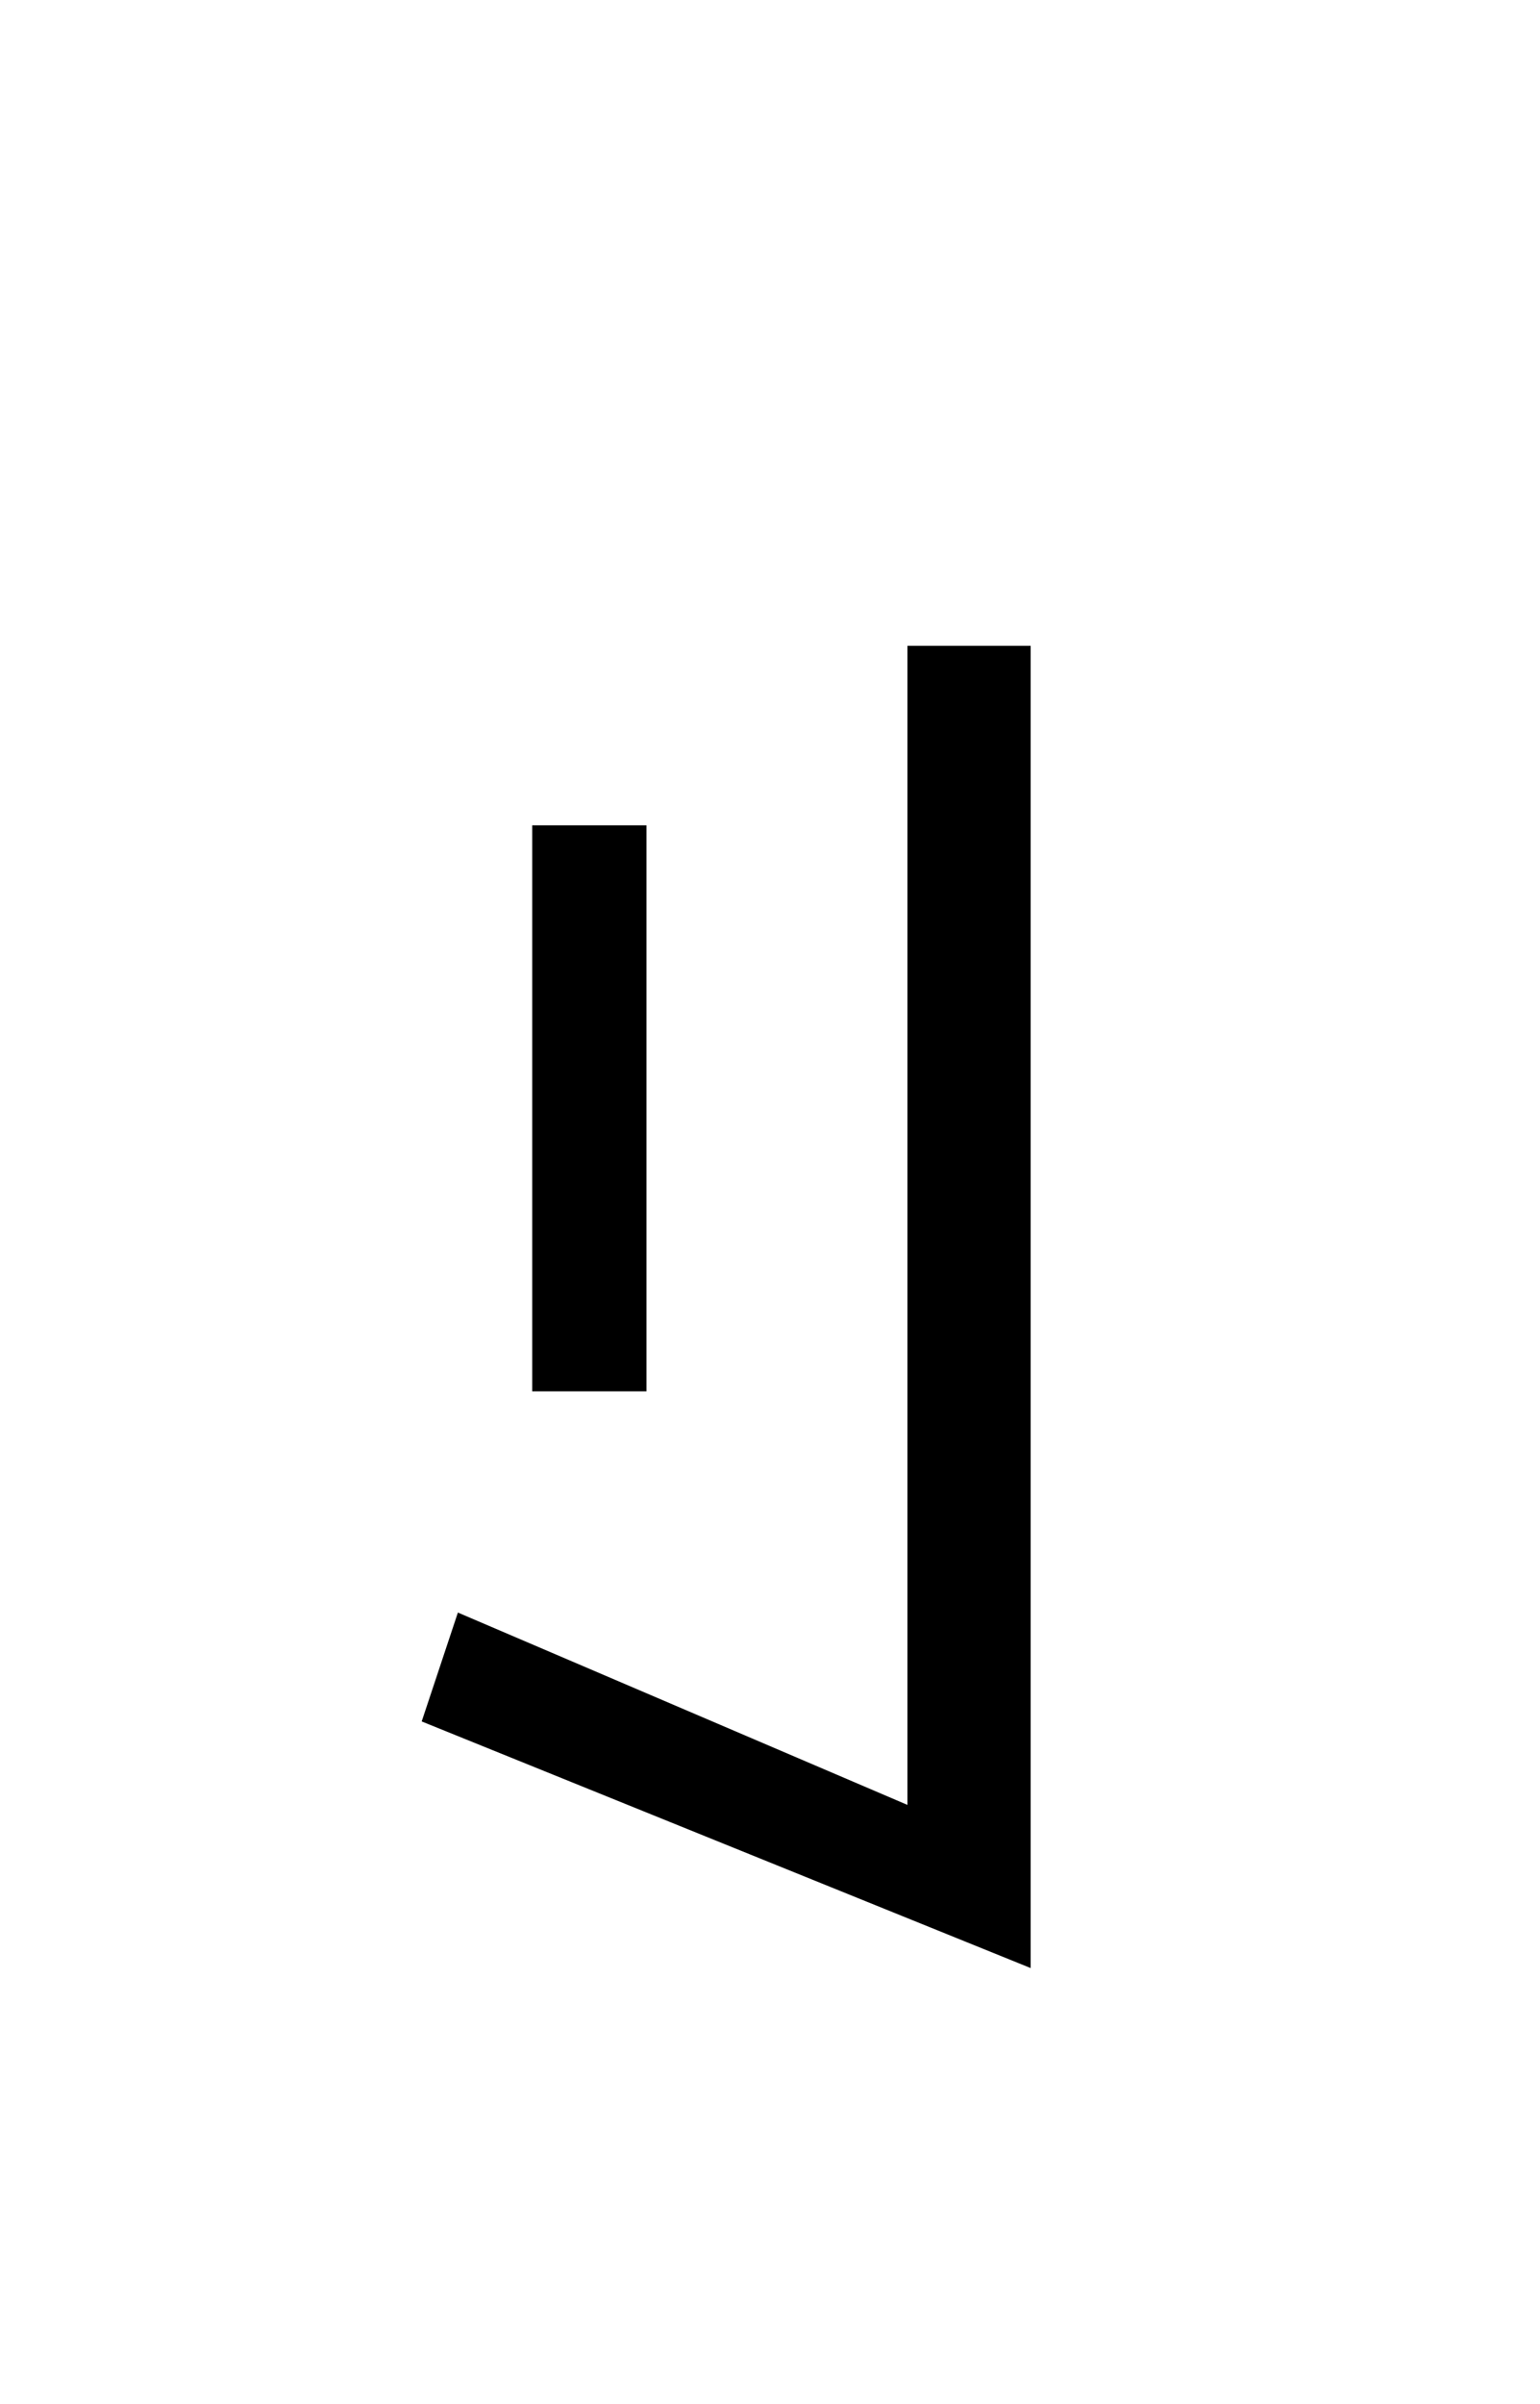 <?xml version="1.0" encoding="UTF-8"?>
<svg xmlns="http://www.w3.org/2000/svg" xmlns:xlink="http://www.w3.org/1999/xlink" width="126.96pt" height="198pt" viewBox="0 0 126.96 198" version="1.1">
<defs>
<g>
<symbol overflow="visible" id="glyph0-0">
<path style="stroke:none;" d=""/>
</symbol>
<symbol overflow="visible" id="glyph0-1">
<path style="stroke:none;" d="M 56.031 2.234 L 5.828 -18.078 L 8.812 -27.047 L 45.875 -11.203 L 45.875 -106.672 L 56.031 -106.672 Z M 14.938 -45.266 L 14.938 -91.891 L 24.359 -91.891 L 24.359 -45.266 Z M 14.938 -45.266 "/>
</symbol>
</g>
</defs>
<g id="surface2206">
<g clip-path="url(#clip1)" clip-rule="nonzero">
<rect x="0" y="0" width="126.96" height="198" style="fill:rgb(100%,100%,100%);fill-opacity:0;stroke:none;"/>
</g>
<g style="fill:rgb(0%,0%,0%);fill-opacity:1;">
  <use xlink:href="#glyph0-1" x="28.937" y="159.866"/>
</g>
</g>
</svg>
